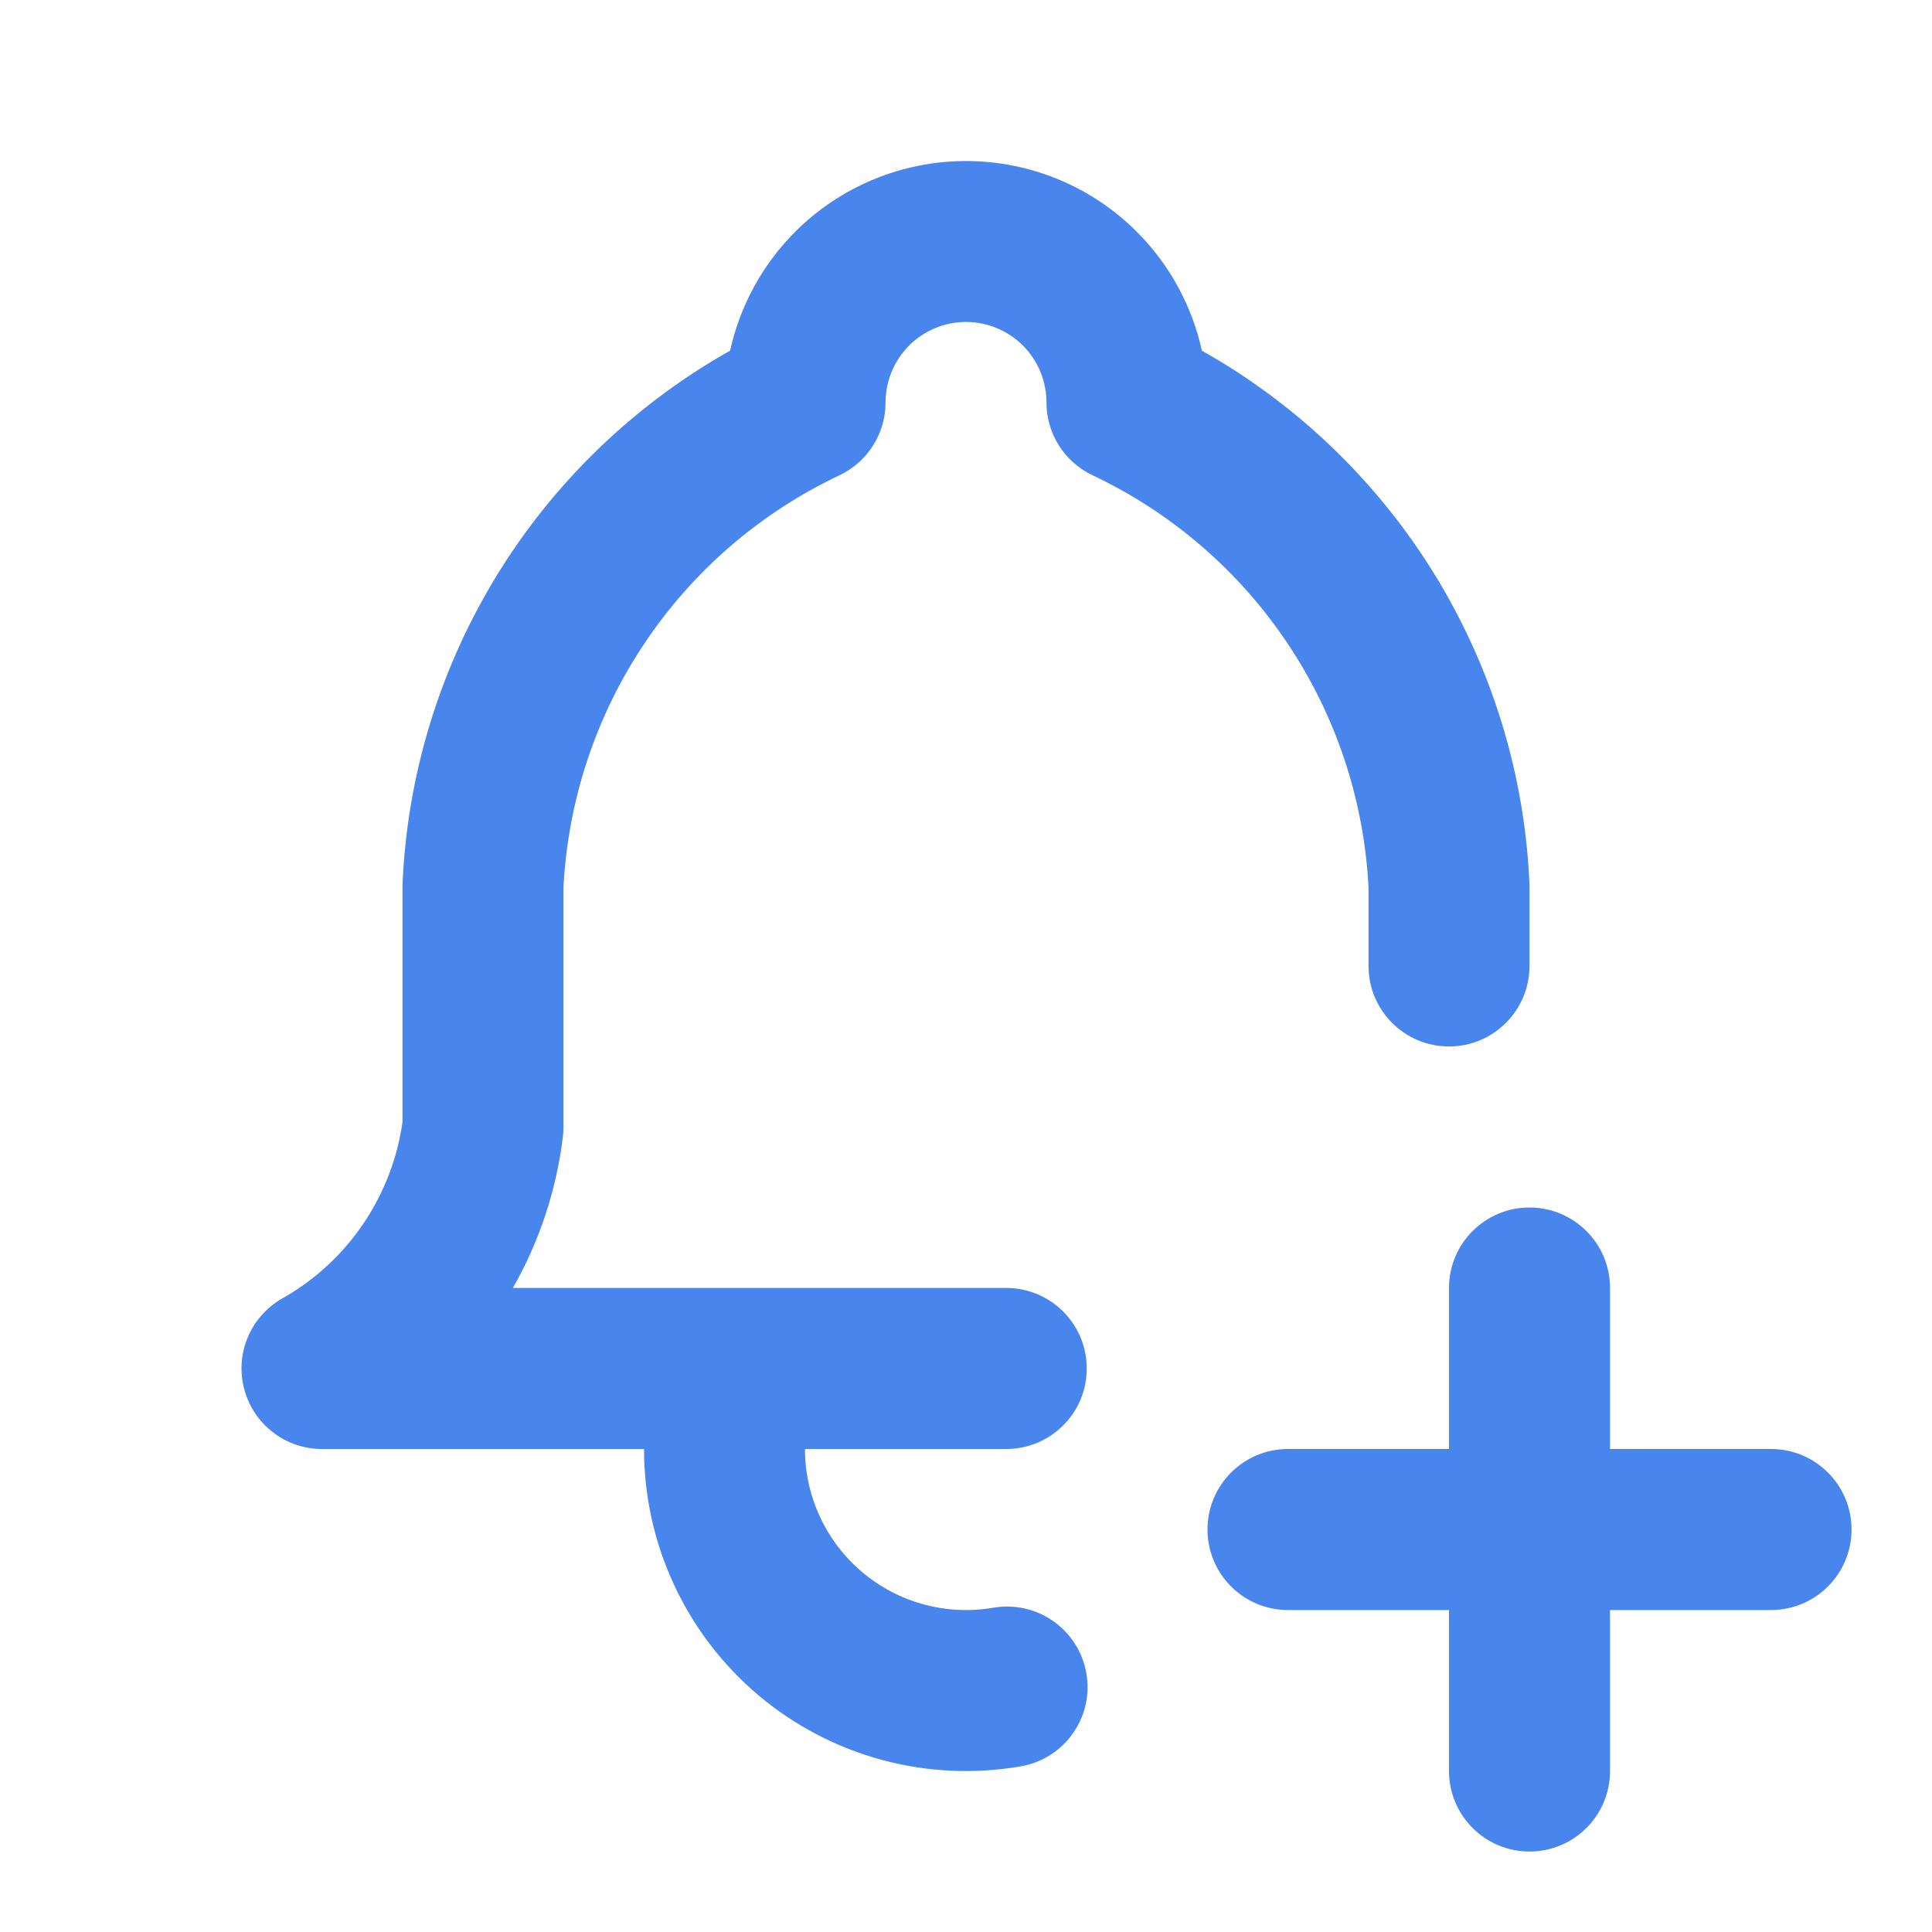 <svg width="20" height="20" viewBox="0 0 20 20" fill="none" xmlns="http://www.w3.org/2000/svg">
    <path fill-rule="evenodd" clip-rule="evenodd"
          d="M10 3.333C9.779 3.333 9.567 3.421 9.411 3.577C9.255 3.734 9.167 3.946 9.167 4.167C9.167 4.489 8.981 4.782 8.69 4.92C7.869 5.308 7.17 5.912 6.667 6.667C6.167 7.416 5.879 8.287 5.833 9.187V11.667C5.833 11.7 5.831 11.734 5.827 11.767C5.76 12.319 5.584 12.852 5.309 13.333H10.417C10.877 13.333 11.25 13.706 11.25 14.167C11.25 14.627 10.877 15 10.417 15H8.333C8.333 15.243 8.386 15.483 8.489 15.703C8.591 15.924 8.741 16.119 8.926 16.275C9.112 16.432 9.33 16.546 9.564 16.609C9.799 16.673 10.044 16.684 10.283 16.643C10.737 16.565 11.168 16.869 11.246 17.323C11.325 17.776 11.02 18.207 10.567 18.285C10.088 18.368 9.597 18.345 9.128 18.218C8.659 18.091 8.224 17.863 7.852 17.55C7.481 17.237 7.182 16.846 6.978 16.406C6.773 15.966 6.667 15.486 6.667 15H3.333C2.955 15 2.624 14.745 2.528 14.379C2.431 14.013 2.593 13.628 2.923 13.441C3.263 13.249 3.554 12.979 3.771 12.653C3.979 12.34 4.115 11.985 4.167 11.613V9.167C4.167 9.154 4.167 9.141 4.168 9.128C4.224 7.919 4.609 6.749 5.28 5.742C5.864 4.867 6.645 4.144 7.558 3.63C7.66 3.167 7.892 2.739 8.232 2.399C8.701 1.93 9.337 1.667 10 1.667C10.663 1.667 11.299 1.93 11.768 2.399C12.108 2.739 12.34 3.167 12.442 3.63C13.355 4.144 14.136 4.867 14.72 5.742C15.391 6.749 15.776 7.919 15.832 9.128C15.833 9.141 15.833 9.154 15.833 9.167V10C15.833 10.46 15.46 10.833 15 10.833C14.54 10.833 14.167 10.46 14.167 10V9.187C14.121 8.287 13.833 7.416 13.333 6.667C12.83 5.912 12.131 5.308 11.31 4.92C11.019 4.782 10.833 4.489 10.833 4.167C10.833 3.946 10.746 3.734 10.589 3.577C10.433 3.421 10.221 3.333 10 3.333ZM15.833 12.5C16.294 12.5 16.667 12.873 16.667 13.333V15H18.333C18.794 15 19.167 15.373 19.167 15.833C19.167 16.294 18.794 16.667 18.333 16.667H16.667V18.333C16.667 18.794 16.294 19.167 15.833 19.167C15.373 19.167 15 18.794 15 18.333V16.667H13.333C12.873 16.667 12.5 16.294 12.5 15.833C12.5 15.373 12.873 15 13.333 15H15V13.333C15 12.873 15.373 12.5 15.833 12.5Z"
          fill="#4885ED"/>
</svg>